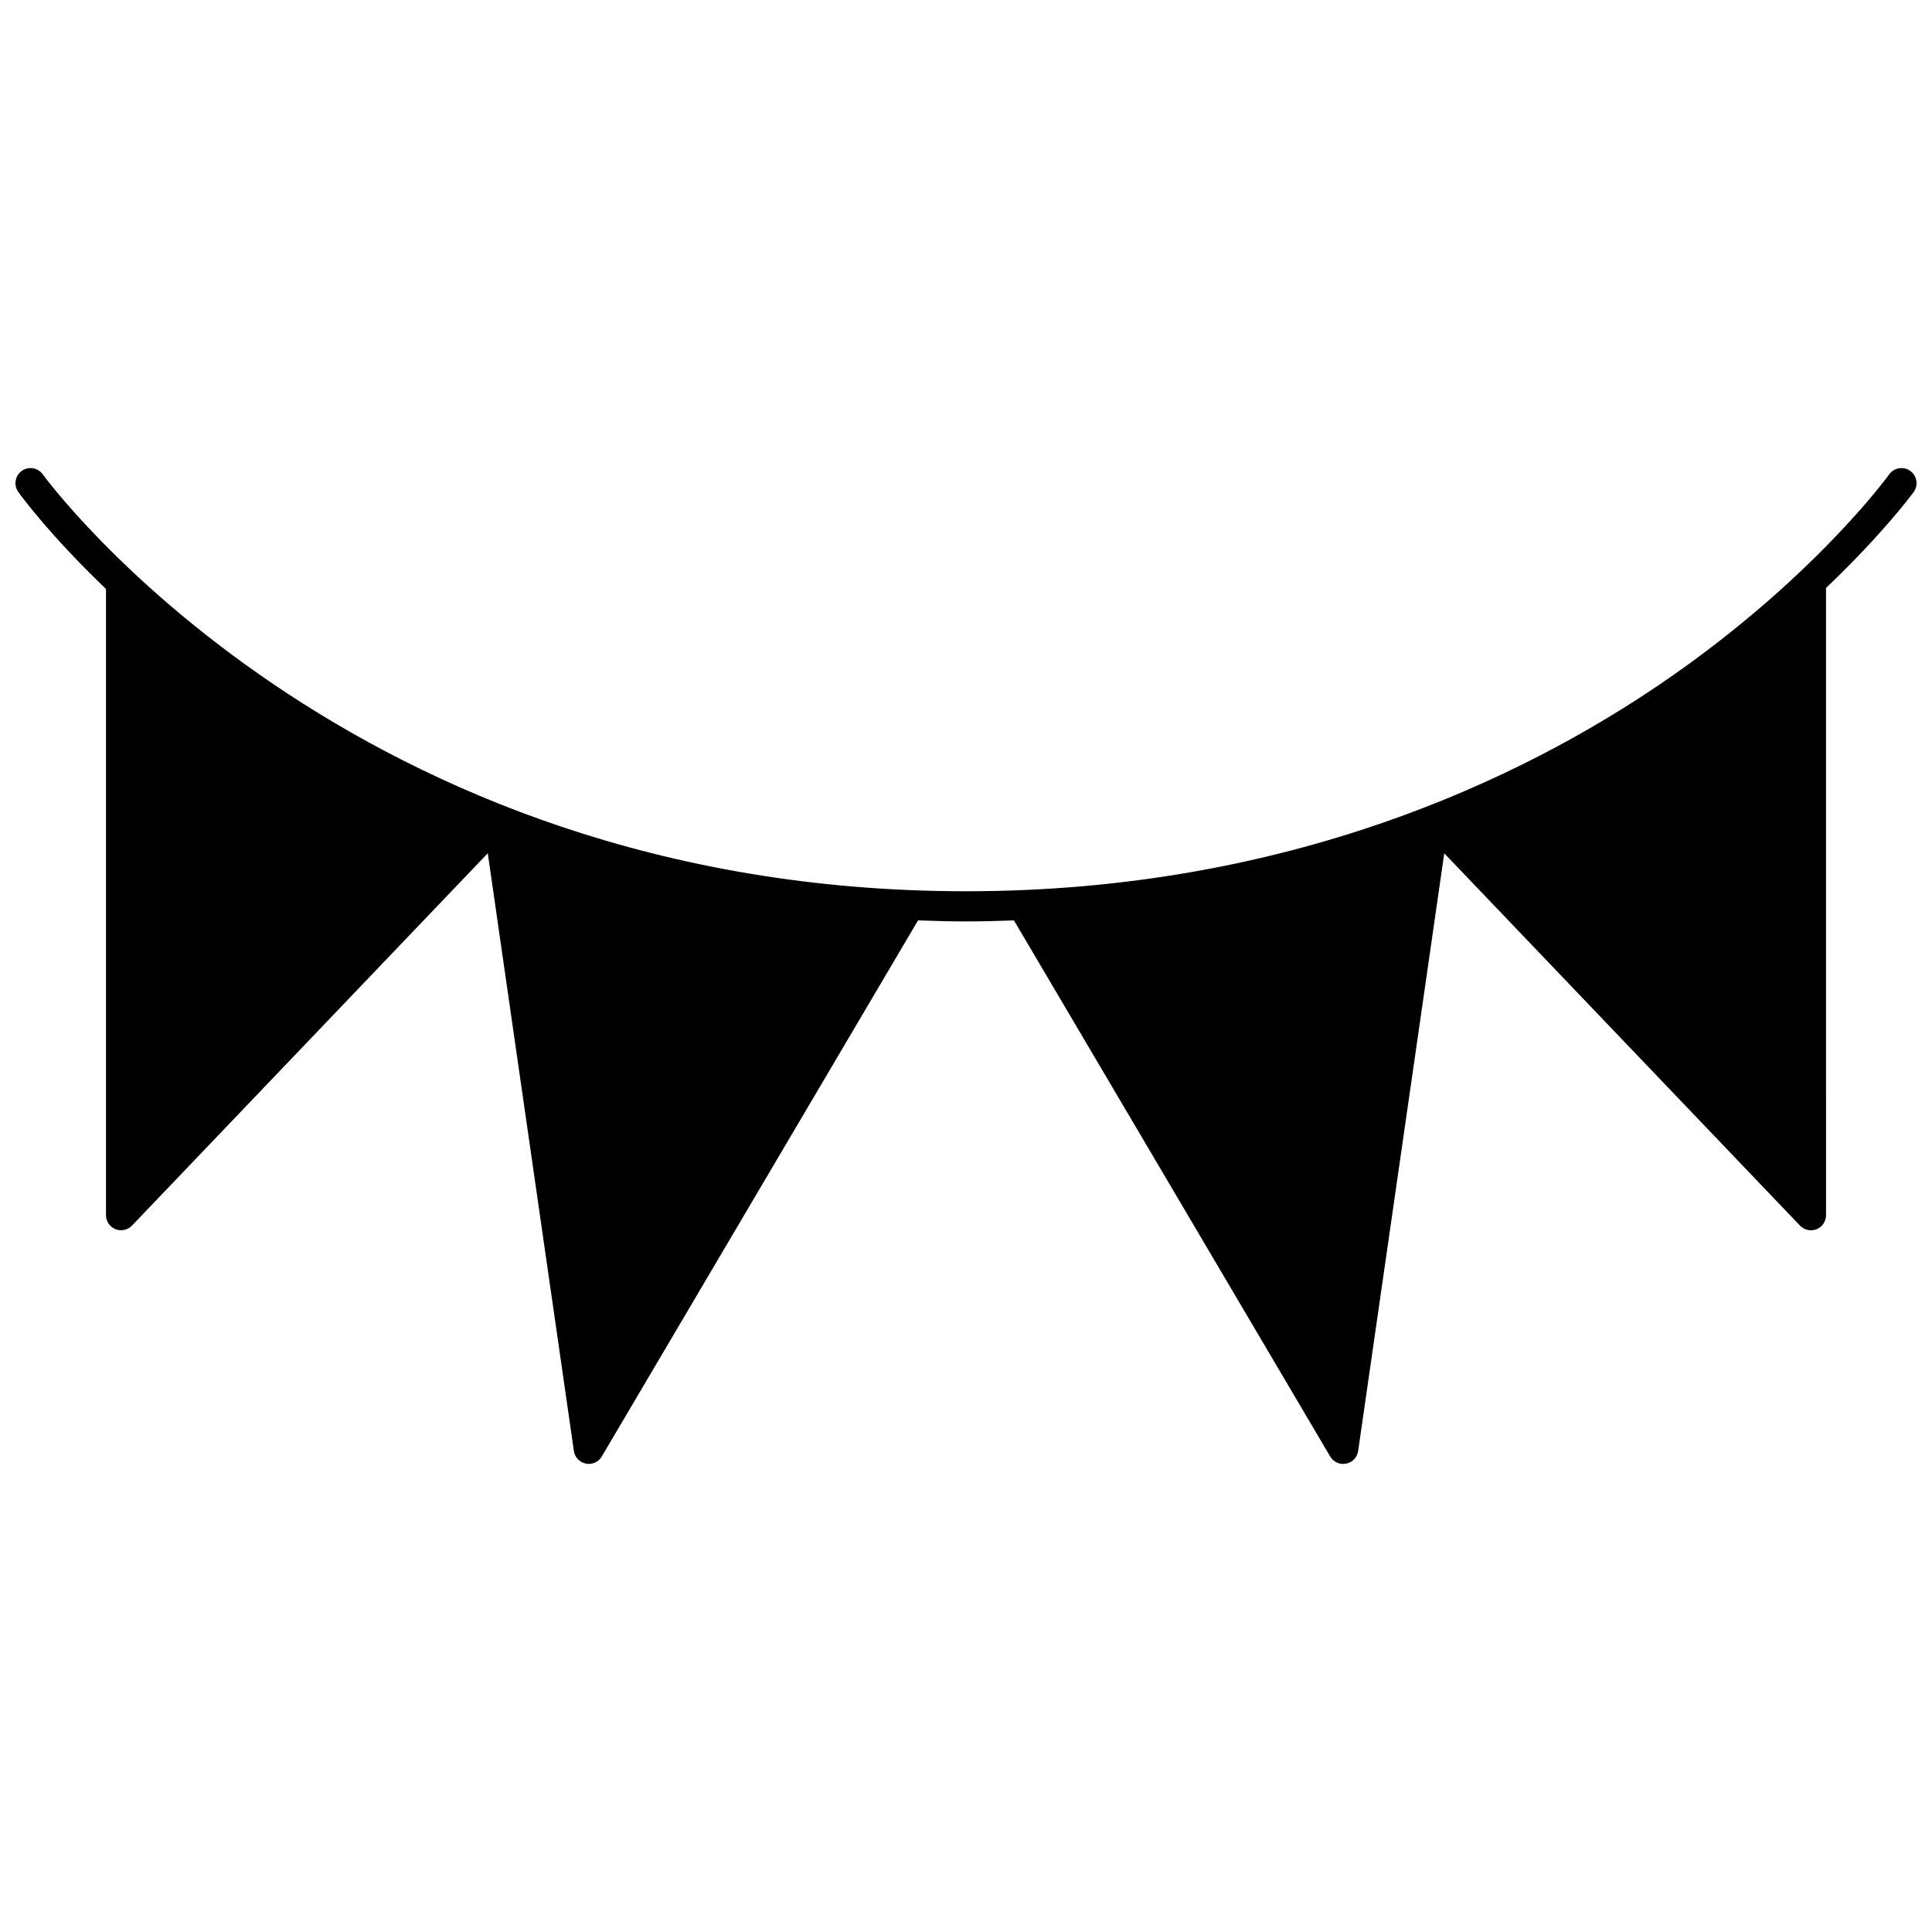 <?xml version="1.0" encoding="UTF-8"?>
<!-- Uploaded to: ICON Repo, www.iconrepo.com, Generator: ICON Repo Mixer Tools -->
<svg width="800px" height="800px" version="1.1" viewBox="144 144 512 512" xmlns="http://www.w3.org/2000/svg">
 <defs>
  <clipPath id="a">
   <path d="m148.09 268h503.81v264h-503.81z"/>
  </clipPath>
 </defs>
 <g clip-path="url(#a)">
  <path d="m650.23 268.79c-1.801-1.285-4.289-0.859-5.578 0.926-0.195 0.277-20.238 27.977-60.273 55.297-36.883 25.172-98.812 55.18-184.38 55.18-163.78 0-243.86-109.37-244.65-110.47-1.285-1.797-3.773-2.219-5.578-0.934-1.797 1.281-2.215 3.777-0.934 5.574 0.504 0.711 8.152 11.262 23.25 25.719v165.95c0 1.637 0.996 3.102 2.512 3.711 1.508 0.605 3.246 0.23 4.379-0.949l94.285-98.672 22.82 158.39c0.242 1.68 1.516 3.023 3.184 3.352 0.254 0.059 0.516 0.086 0.77 0.086 1.395 0 2.715-0.73 3.441-1.969l83.812-142.07c4.195 0.145 8.398 0.277 12.707 0.277 4.305 0 8.52-0.121 12.711-0.266l83.805 142.06c0.734 1.238 2.055 1.969 3.449 1.969 0.258 0 0.516-0.023 0.777-0.074 1.668-0.328 2.938-1.672 3.184-3.352l22.82-158.39 94.285 98.672c1.129 1.18 2.867 1.551 4.379 0.949 1.516-0.609 2.512-2.078 2.512-3.711l-0.004-166.23c15.258-14.539 23.004-25.102 23.246-25.445 1.281-1.801 0.863-4.297-0.934-5.578z"/>
 </g>
</svg>
